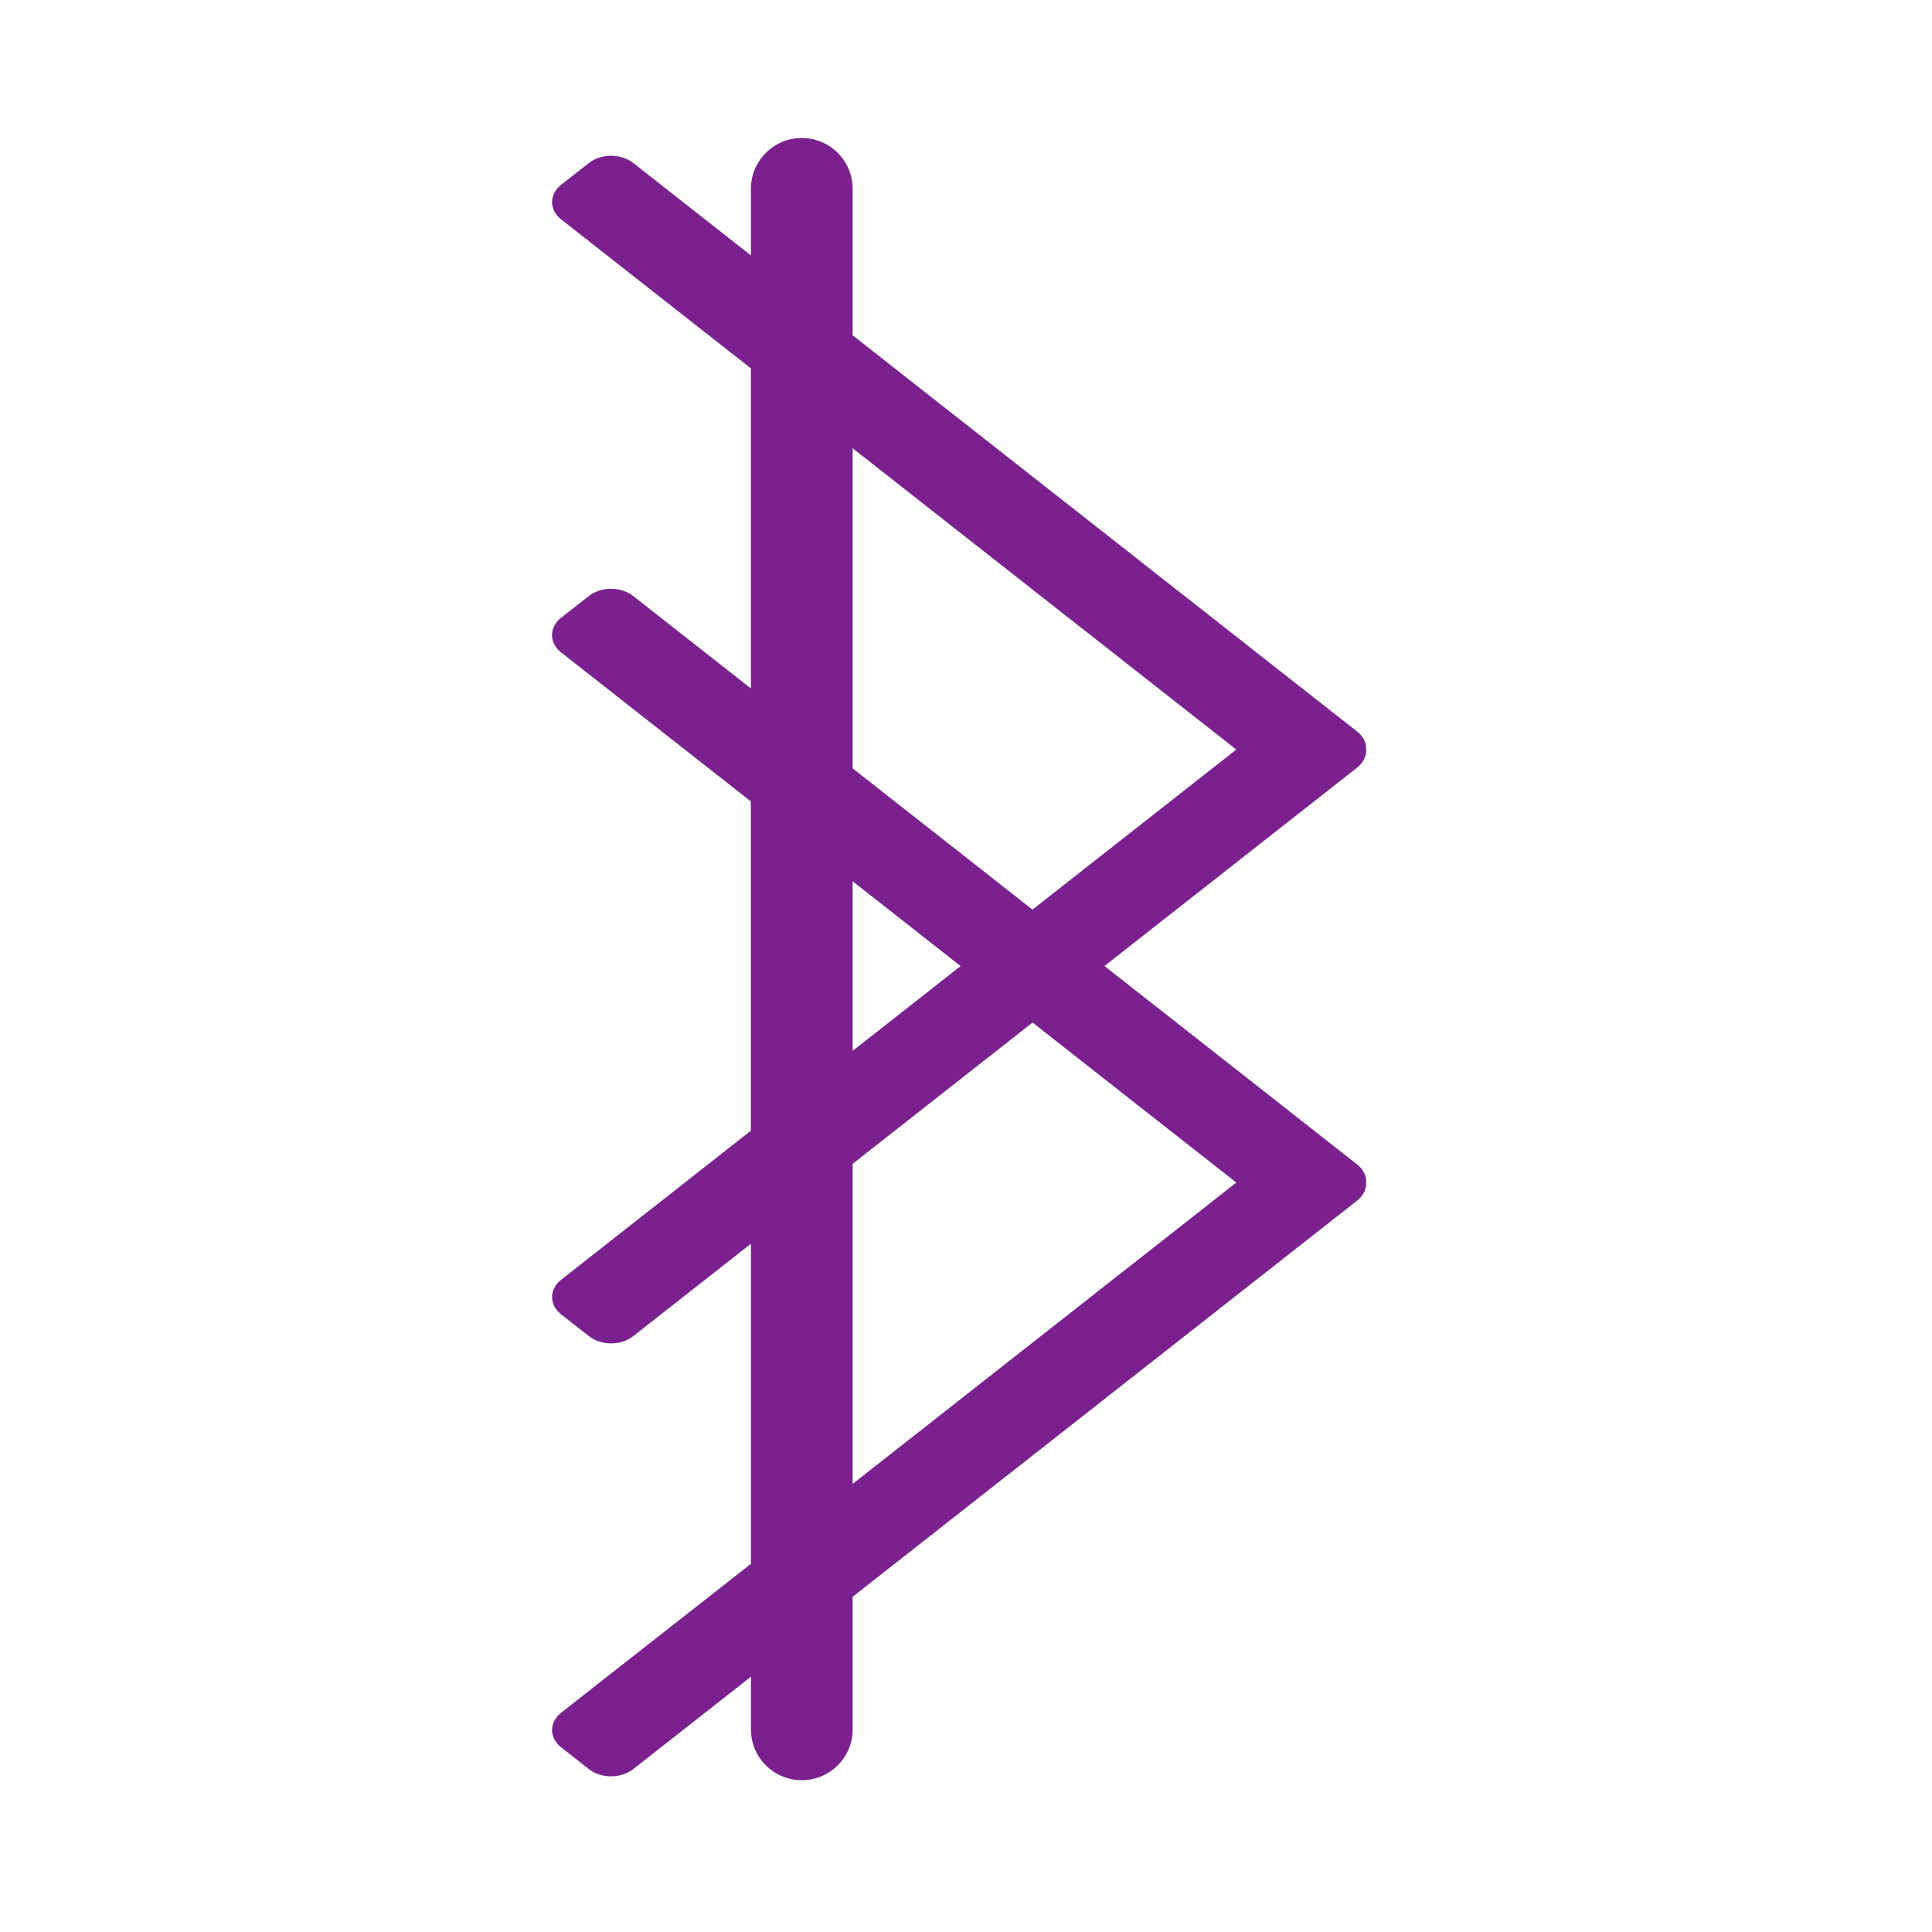<svg width="140" height="140" viewBox="0 0 140 140" fill="none" xmlns="http://www.w3.org/2000/svg">
<path d="M98.995 54.317C99.012 53.843 98.8 53.364 98.338 53.005L61.785 24.297V13.678C61.785 11.646 60.136 10 58.1 10C56.065 10 54.416 11.646 54.416 13.678V18.507L45.881 11.807C44.999 11.113 43.566 11.113 42.68 11.807L40.666 13.386C39.784 14.08 39.784 15.206 40.666 15.9L54.412 26.692V49.885L45.877 43.186C44.995 42.492 43.562 42.492 42.675 43.186L40.661 44.764C39.779 45.458 39.779 46.584 40.661 47.278L54.407 58.071V81.937L40.666 92.733C39.784 93.427 39.784 94.553 40.666 95.247L42.68 96.826C43.562 97.52 44.995 97.52 45.881 96.826L54.416 90.126V113.319L40.666 124.107C39.784 124.802 39.784 125.927 40.666 126.621L42.68 128.2C43.562 128.894 44.995 128.894 45.881 128.2L54.416 121.5V125.322C54.416 127.354 56.065 129 58.1 129C60.136 129 61.785 127.354 61.785 125.322V115.711L98.342 87.003C98.8 86.643 99.016 86.165 98.999 85.691C99.016 85.217 98.804 84.738 98.342 84.379L80.034 70.001L98.342 55.624C98.8 55.265 99.016 54.786 98.999 54.312L98.995 54.317ZM61.785 63.86L69.608 70.006L61.785 76.151V63.86ZM89.586 85.695L61.785 107.529V84.336L74.823 74.098L89.591 85.695H89.586ZM61.785 55.675V32.482L89.586 54.317L74.819 65.913L61.781 55.675H61.785Z" fill="#7A218F"/>
</svg>

